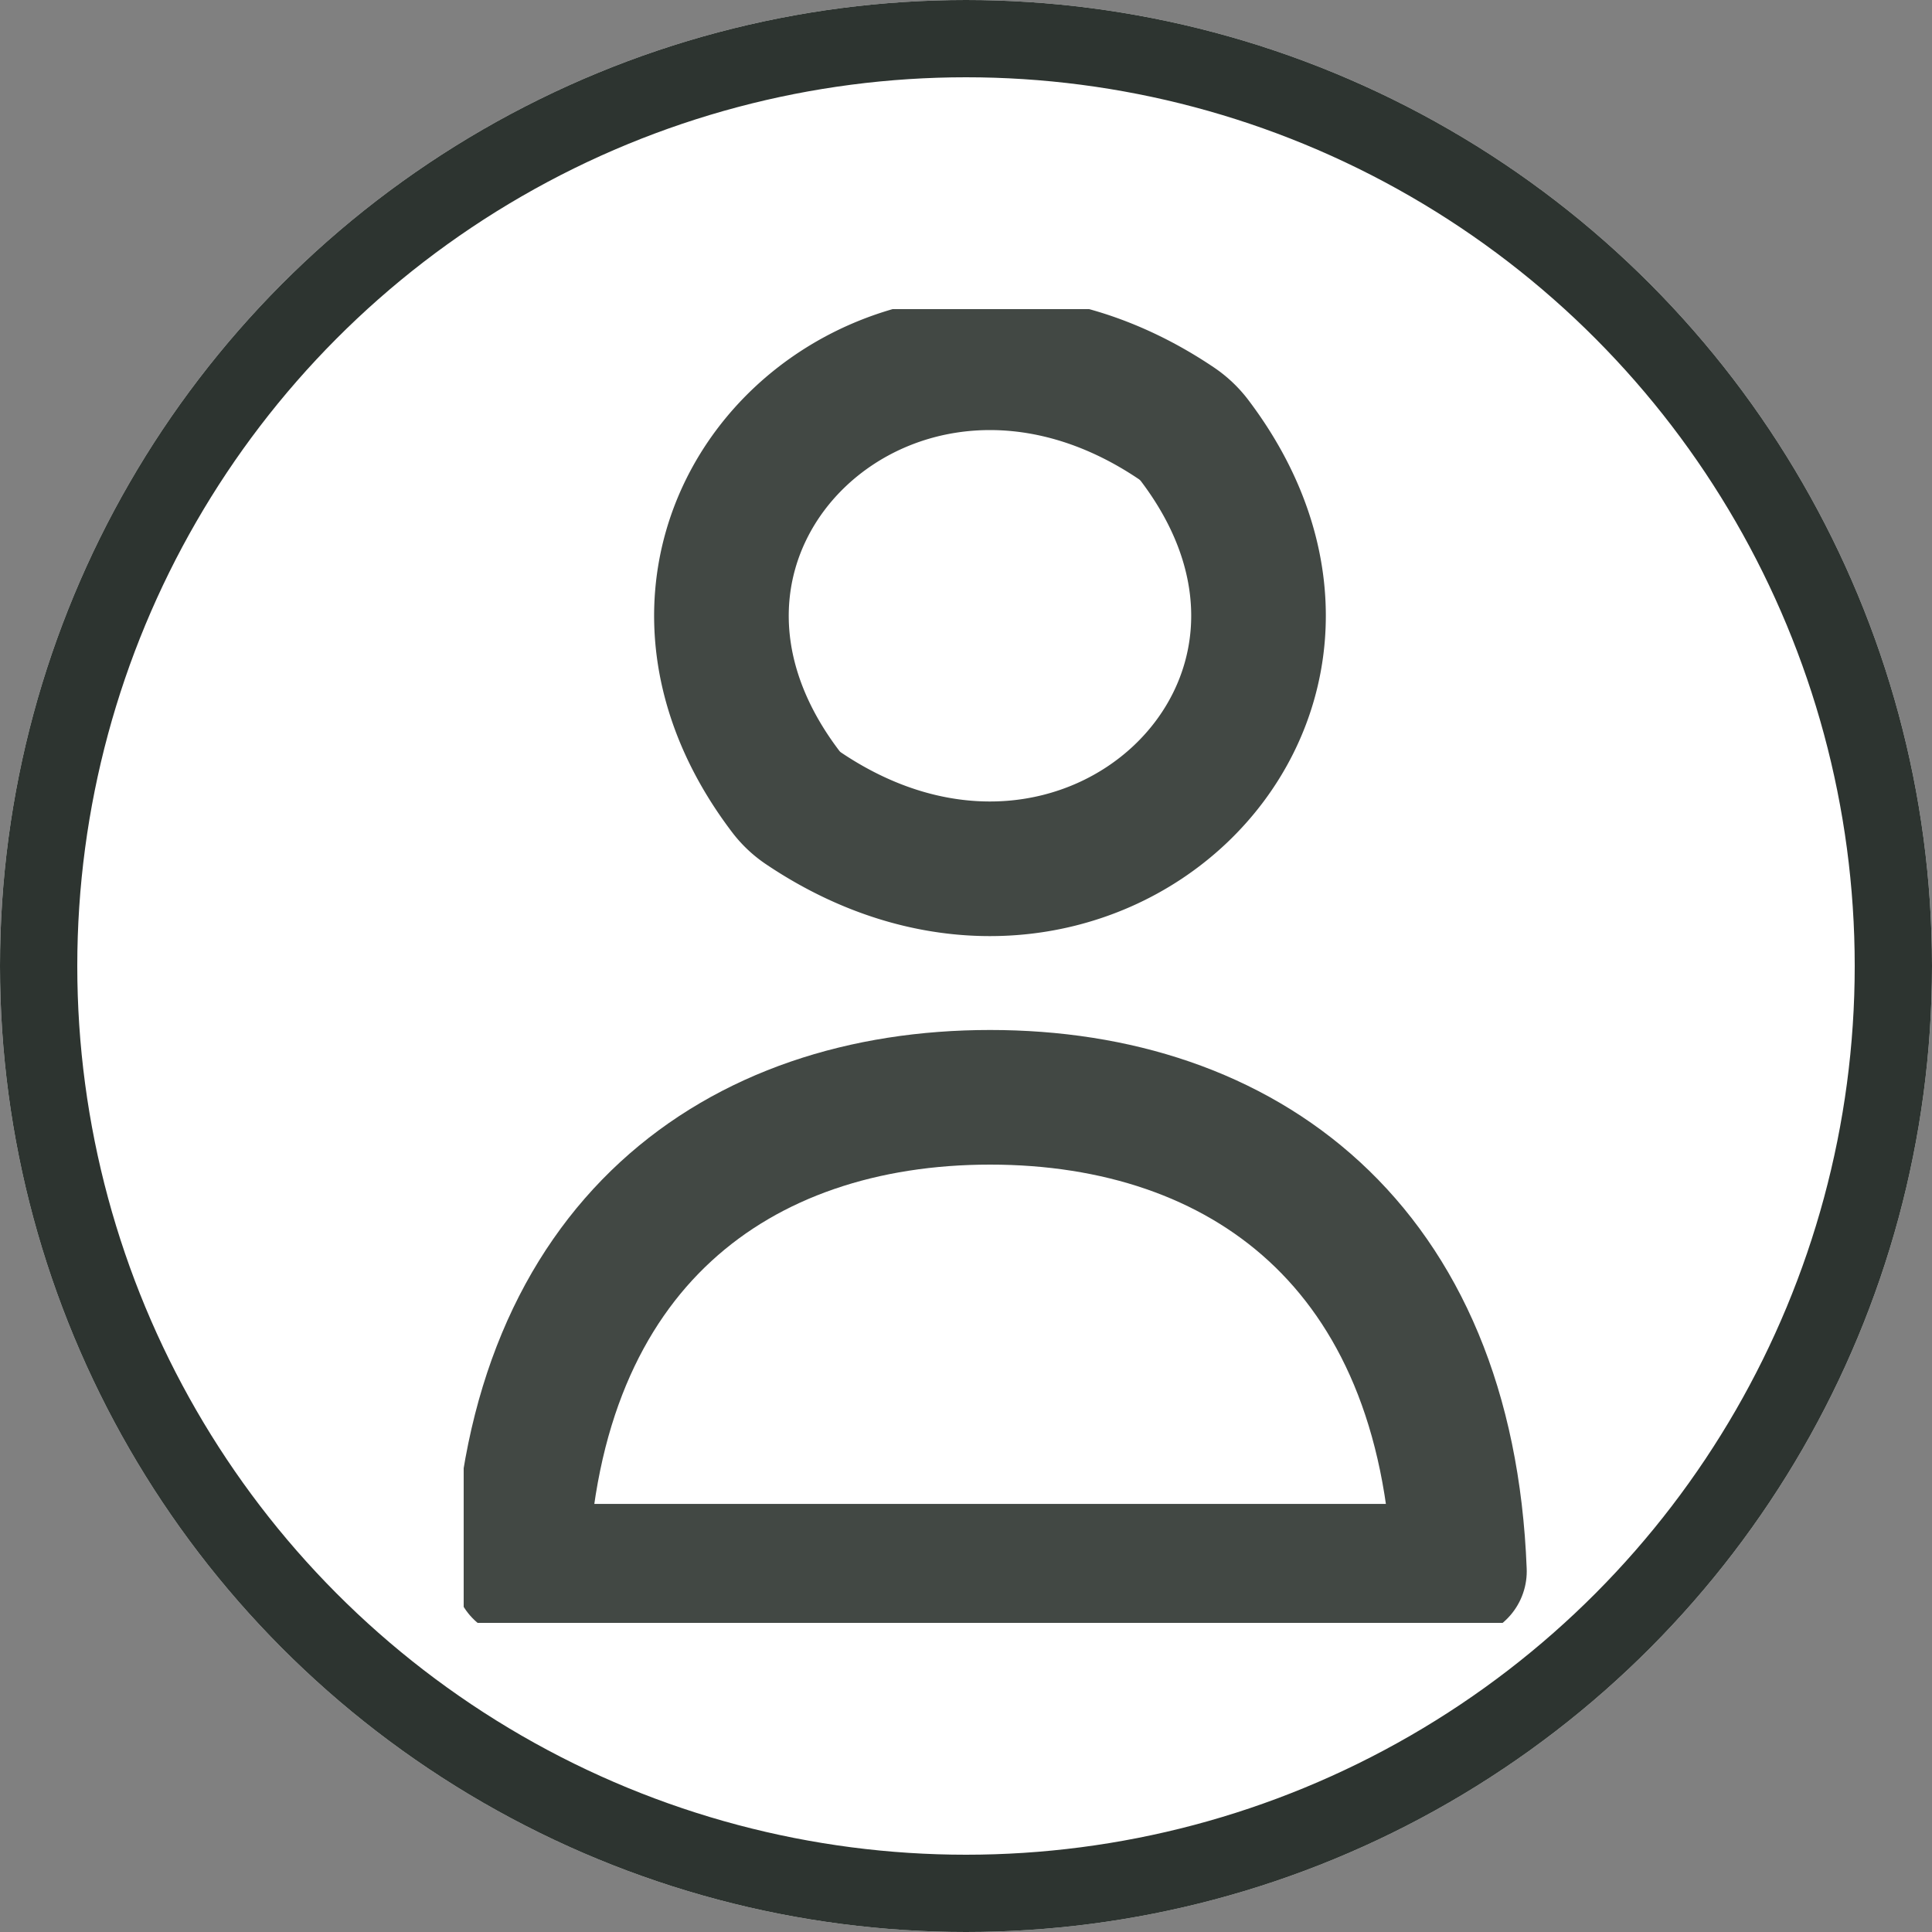 <svg xmlns="http://www.w3.org/2000/svg" xmlns:xlink="http://www.w3.org/1999/xlink" width="25" height="25" viewBox="0 0 25 25">
  <rect x="0" y="0" width="25" height="25" fill="#808080" stroke="none"/>
  <defs>
    <clipPath id="clip-path">
      <rect id="長方形_14024" data-name="長方形 14024" width="14" height="17" fill="none"/>
    </clipPath>
  </defs>
  <g id="グループ_16675" data-name="グループ 16675" transform="translate(-231 -16)">
    <g id="楕円形_288" data-name="楕円形 288" transform="translate(231 16)" fill="#fff" stroke="#2d3430" stroke-width="1">
      <circle cx="12.5" cy="12.5" r="12.5" stroke="none"/>
      <circle cx="12.5" cy="12.5" r="12" fill="none"/>
    </g>
    <g id="グループ_16430" data-name="グループ 16430" transform="translate(237 20)" opacity="0.9">
      <g id="グループ_16327" data-name="グループ 16327" clip-path="url(#clip-path)">
        <path id="パス_163080" data-name="パス 163080" d="M10.058,1.871C12.661,5.3,8.643,9.088,5,6.635a.968.968,0,0,1-.23-.218C2.168,2.987,6.186-.8,9.827,1.654a1,1,0,0,1,.231.218" transform="translate(-0.604 -0.176)" fill="none" stroke="#fff" stroke-width="1"/>
        <path id="パス_163081" data-name="パス 163081" d="M10.058,1.871C12.661,5.3,8.643,9.088,5,6.635a.968.968,0,0,1-.23-.218C2.168,2.987,6.186-.8,9.827,1.654A1,1,0,0,1,10.058,1.871Z" transform="translate(-0.604 -0.176)" fill="none" stroke="#2d3430" stroke-linecap="round" stroke-linejoin="round" stroke-width="1.742"/>
        <path id="パス_163082" data-name="パス 163082" d="M13.018,18.917c-.162-4.233-2.816-6.133-6.073-6.133s-5.911,1.9-6.073,6.133Z" transform="translate(-0.133 -2.585)" fill="none" stroke="#fff" stroke-width="1"/>
        <path id="パス_163083" data-name="パス 163083" d="M13.018,18.917c-.162-4.233-2.816-6.133-6.073-6.133s-5.911,1.9-6.073,6.133Z" transform="translate(-0.133 -2.585)" fill="none" stroke="#2d3430" stroke-linecap="round" stroke-linejoin="round" stroke-width="1.742"/>
      </g>
    </g>
  </g>
</svg>
